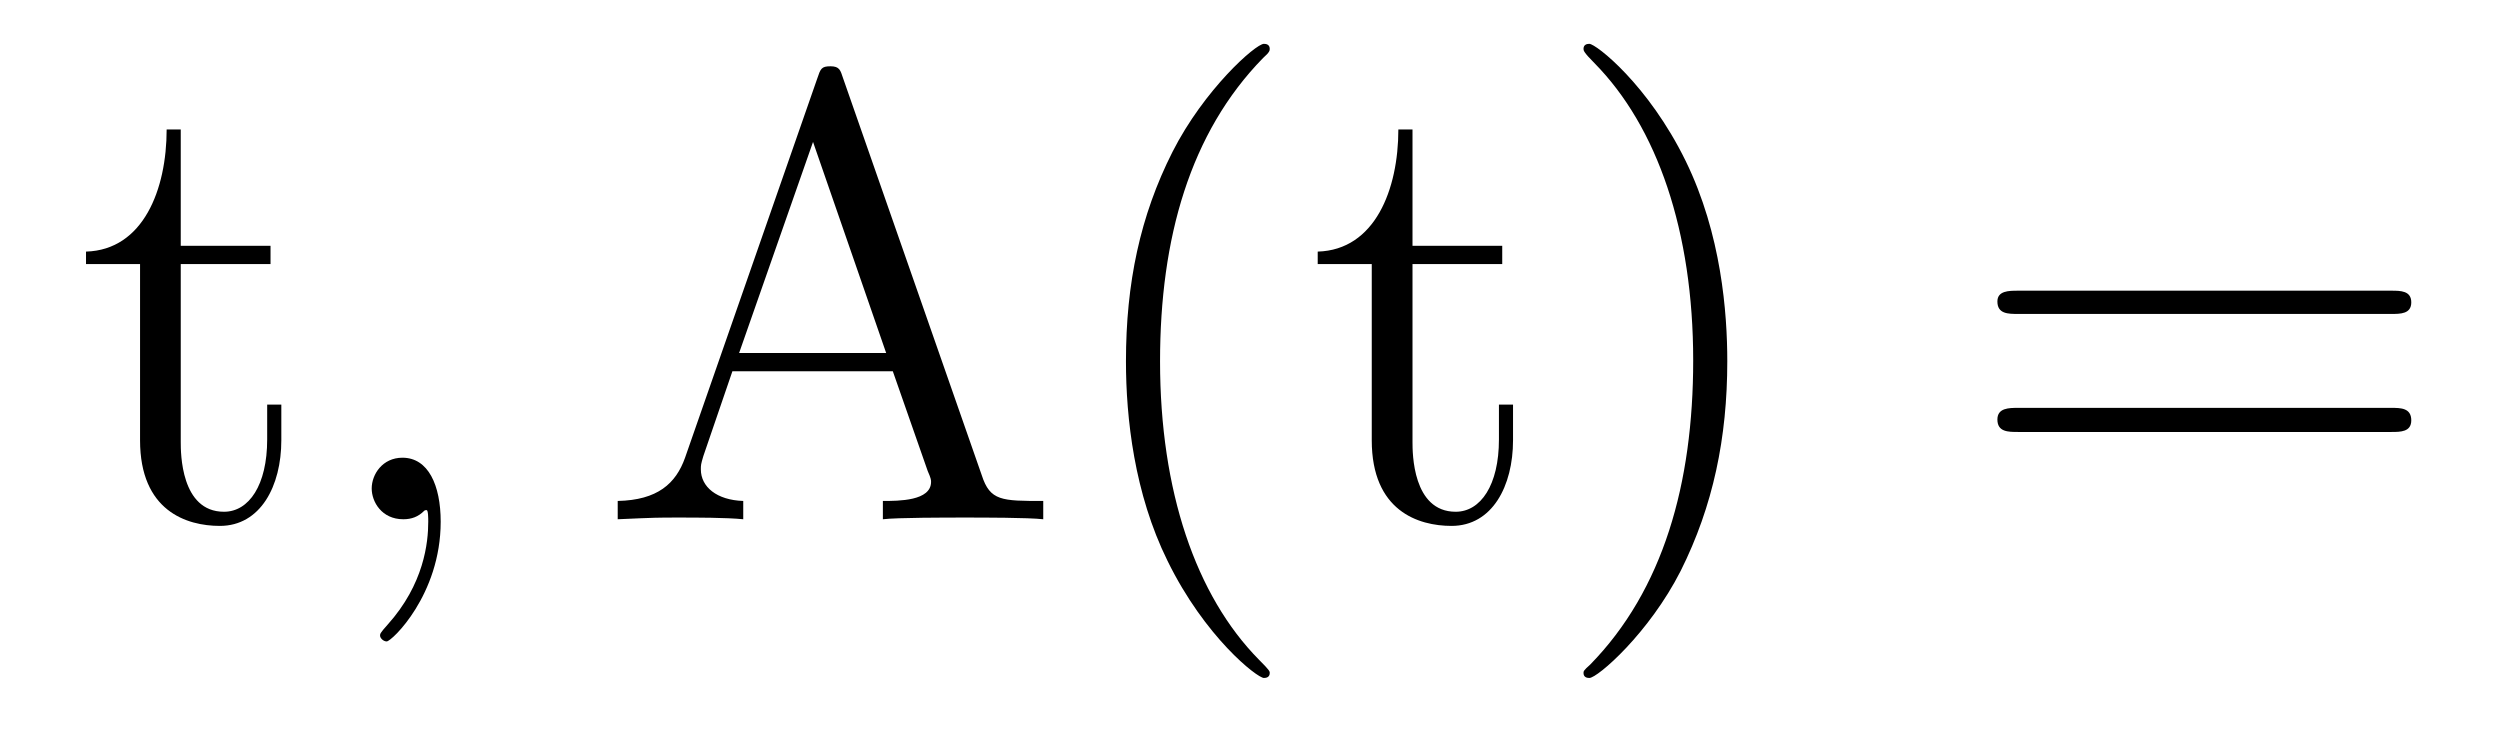 <?xml version='1.0'?>
<!-- This file was generated by dvisvgm 1.9.2 -->
<svg height='14pt' version='1.1' viewBox='0 -14 47 14' width='47pt' xmlns='http://www.w3.org/2000/svg' xmlns:xlink='http://www.w3.org/1999/xlink'>
<g id='page1'>
<g transform='matrix(1 0 0 1 -127 650)'>
<path d='M130.398 -659.035H132.086V-659.379H130.398V-661.566H130.133C130.133 -660.441 129.695 -659.301 128.617 -659.27V-659.035H129.633V-655.723C129.633 -654.395 130.508 -654.113 131.133 -654.113C131.898 -654.113 132.289 -654.863 132.289 -655.723V-656.394H132.023V-655.738C132.023 -654.879 131.68 -654.379 131.211 -654.379C130.398 -654.379 130.398 -655.488 130.398 -655.691V-659.035ZM132.957 -654.238' fill-rule='evenodd'/>
<path d='M135.285 -654.191C135.285 -654.879 135.051 -655.395 134.566 -655.395C134.191 -655.395 133.988 -655.082 133.988 -654.816C133.988 -654.566 134.176 -654.238 134.582 -654.238C134.738 -654.238 134.863 -654.285 134.973 -654.395C134.988 -654.41 135.004 -654.41 135.02 -654.41C135.051 -654.41 135.051 -654.254 135.051 -654.191C135.051 -653.801 134.973 -653.019 134.285 -652.254C134.145 -652.098 134.145 -652.082 134.145 -652.051C134.145 -652.004 134.207 -651.941 134.27 -651.941C134.363 -651.941 135.285 -652.816 135.285 -654.191ZM136.195 -654.238' fill-rule='evenodd'/>
<path d='M142.848 -662.535C142.801 -662.676 142.785 -662.754 142.613 -662.754C142.441 -662.754 142.426 -662.707 142.363 -662.52L139.879 -655.395C139.707 -654.91 139.363 -654.598 138.613 -654.582V-654.238C139.332 -654.27 139.363 -654.27 139.754 -654.27C140.082 -654.27 140.66 -654.27 140.973 -654.238V-654.582C140.473 -654.598 140.176 -654.848 140.176 -655.176C140.176 -655.254 140.176 -655.269 140.223 -655.426L140.769 -657.02H143.785L144.441 -655.145C144.504 -655.004 144.504 -654.973 144.504 -654.941C144.504 -654.582 143.895 -654.582 143.598 -654.582V-654.238C143.863 -654.27 144.801 -654.27 145.145 -654.27C145.473 -654.27 146.332 -654.27 146.613 -654.238V-654.582C145.832 -654.582 145.613 -654.582 145.457 -655.066L142.848 -662.535ZM142.285 -661.332L143.66 -657.363H140.895L142.285 -661.332ZM150.871 -651.348C150.871 -651.379 150.871 -651.395 150.668 -651.598C149.481 -652.801 148.809 -654.77 148.809 -657.207C148.809 -659.52 149.371 -661.504 150.746 -662.91C150.871 -663.02 150.871 -663.051 150.871 -663.082C150.871 -663.16 150.809 -663.176 150.762 -663.176C150.606 -663.176 149.637 -662.316 149.043 -661.145C148.434 -659.941 148.168 -658.676 148.168 -657.207C148.168 -656.145 148.324 -654.723 148.949 -653.457C149.652 -652.02 150.637 -651.254 150.762 -651.254C150.809 -651.254 150.871 -651.27 150.871 -651.348ZM153.555 -659.035H155.242V-659.379H153.555V-661.566H153.289C153.289 -660.441 152.852 -659.301 151.773 -659.27V-659.035H152.789V-655.723C152.789 -654.395 153.664 -654.113 154.289 -654.113C155.055 -654.113 155.445 -654.863 155.445 -655.723V-656.394H155.18V-655.738C155.18 -654.879 154.836 -654.379 154.367 -654.379C153.555 -654.379 153.555 -655.488 153.555 -655.691V-659.035ZM159.473 -657.207C159.473 -658.113 159.363 -659.598 158.691 -660.973C157.988 -662.41 157.004 -663.176 156.879 -663.176C156.832 -663.176 156.77 -663.16 156.77 -663.082C156.77 -663.051 156.77 -663.02 156.973 -662.816C158.16 -661.613 158.832 -659.645 158.832 -657.223C158.832 -654.91 158.27 -652.91 156.894 -651.504C156.77 -651.395 156.77 -651.379 156.77 -651.348C156.77 -651.27 156.832 -651.254 156.879 -651.254C157.035 -651.254 158.004 -652.098 158.598 -653.27C159.207 -654.488 159.473 -655.77 159.473 -657.207ZM160.672 -654.238' fill-rule='evenodd'/>
<path d='M171.957 -658.098C172.129 -658.098 172.332 -658.098 172.332 -658.316C172.332 -658.535 172.129 -658.535 171.957 -658.535H164.941C164.769 -658.535 164.551 -658.535 164.551 -658.332C164.551 -658.098 164.754 -658.098 164.941 -658.098H171.957ZM171.957 -655.879C172.129 -655.879 172.332 -655.879 172.332 -656.098C172.332 -656.332 172.129 -656.332 171.957 -656.332H164.941C164.769 -656.332 164.551 -656.332 164.551 -656.113C164.551 -655.879 164.754 -655.879 164.941 -655.879H171.957ZM173.027 -654.238' fill-rule='evenodd'/>
</g>
</g>
</svg>
